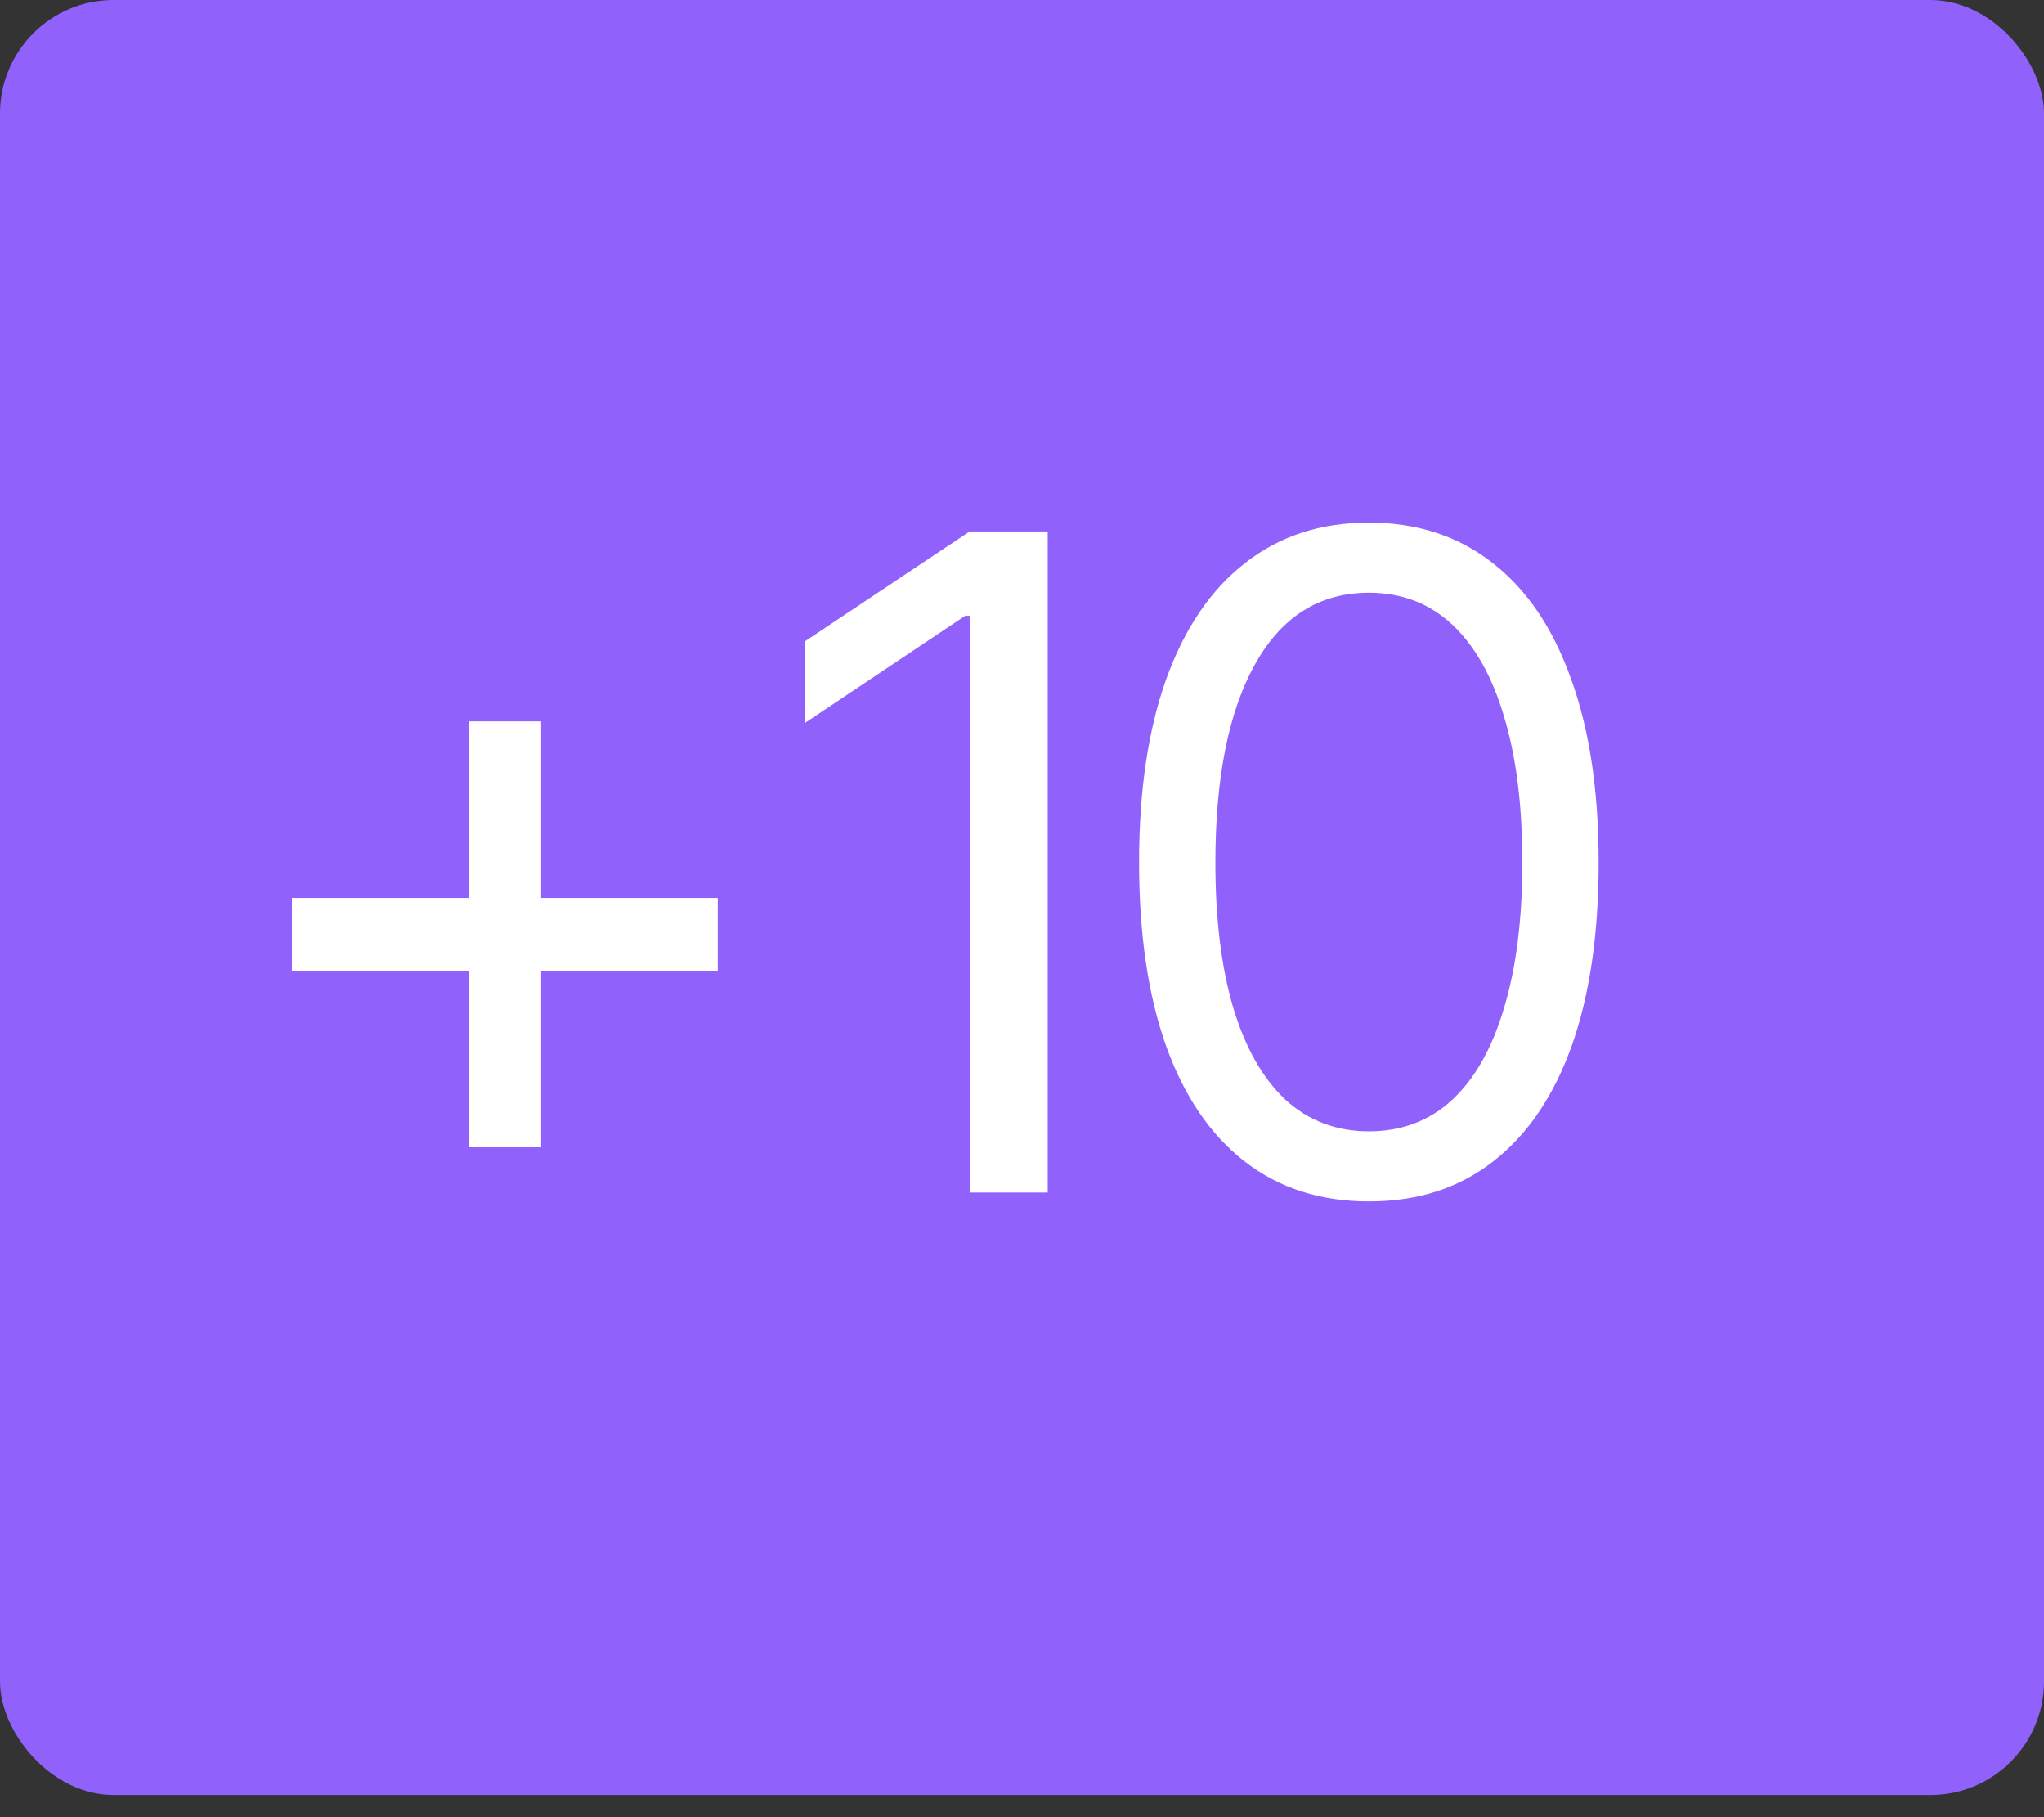 <?xml version="1.0" encoding="UTF-8"?> <svg xmlns="http://www.w3.org/2000/svg" width="36" height="32" viewBox="0 0 36 32" fill="none"><rect x="0" y="0" width="36" height="32" fill="#333333" stroke="none"/><rect width="36" height="31.61" rx="2" fill="#9161FC"></rect><path d="M8.266 20.203V12.703H9.531V20.203H8.266ZM5.141 17.094V15.812H12.641V17.094H5.141ZM18.453 9.359V21H17.078V10.844H17L14.172 12.734V11.297L17.078 9.359H18.453ZM24.109 21.156C23.255 21.156 22.526 20.922 21.922 20.453C21.318 19.984 20.857 19.307 20.539 18.422C20.221 17.531 20.062 16.453 20.062 15.188C20.062 13.927 20.221 12.852 20.539 11.961C20.862 11.065 21.326 10.383 21.93 9.914C22.534 9.44 23.26 9.203 24.109 9.203C24.958 9.203 25.685 9.44 26.289 9.914C26.893 10.383 27.354 11.065 27.672 11.961C27.995 12.852 28.156 13.927 28.156 15.188C28.156 16.453 27.997 17.531 27.68 18.422C27.362 19.307 26.901 19.984 26.297 20.453C25.698 20.922 24.969 21.156 24.109 21.156ZM24.109 19.922C24.688 19.922 25.177 19.737 25.578 19.367C25.979 18.992 26.284 18.451 26.492 17.742C26.706 17.034 26.812 16.182 26.812 15.188C26.812 14.188 26.706 13.333 26.492 12.625C26.284 11.917 25.979 11.375 25.578 11C25.177 10.625 24.688 10.438 24.109 10.438C23.245 10.438 22.578 10.854 22.109 11.688C21.641 12.521 21.406 13.688 21.406 15.188C21.406 16.182 21.51 17.034 21.719 17.742C21.932 18.451 22.24 18.992 22.641 19.367C23.047 19.737 23.537 19.922 24.109 19.922Z" fill="white"></path></svg> 